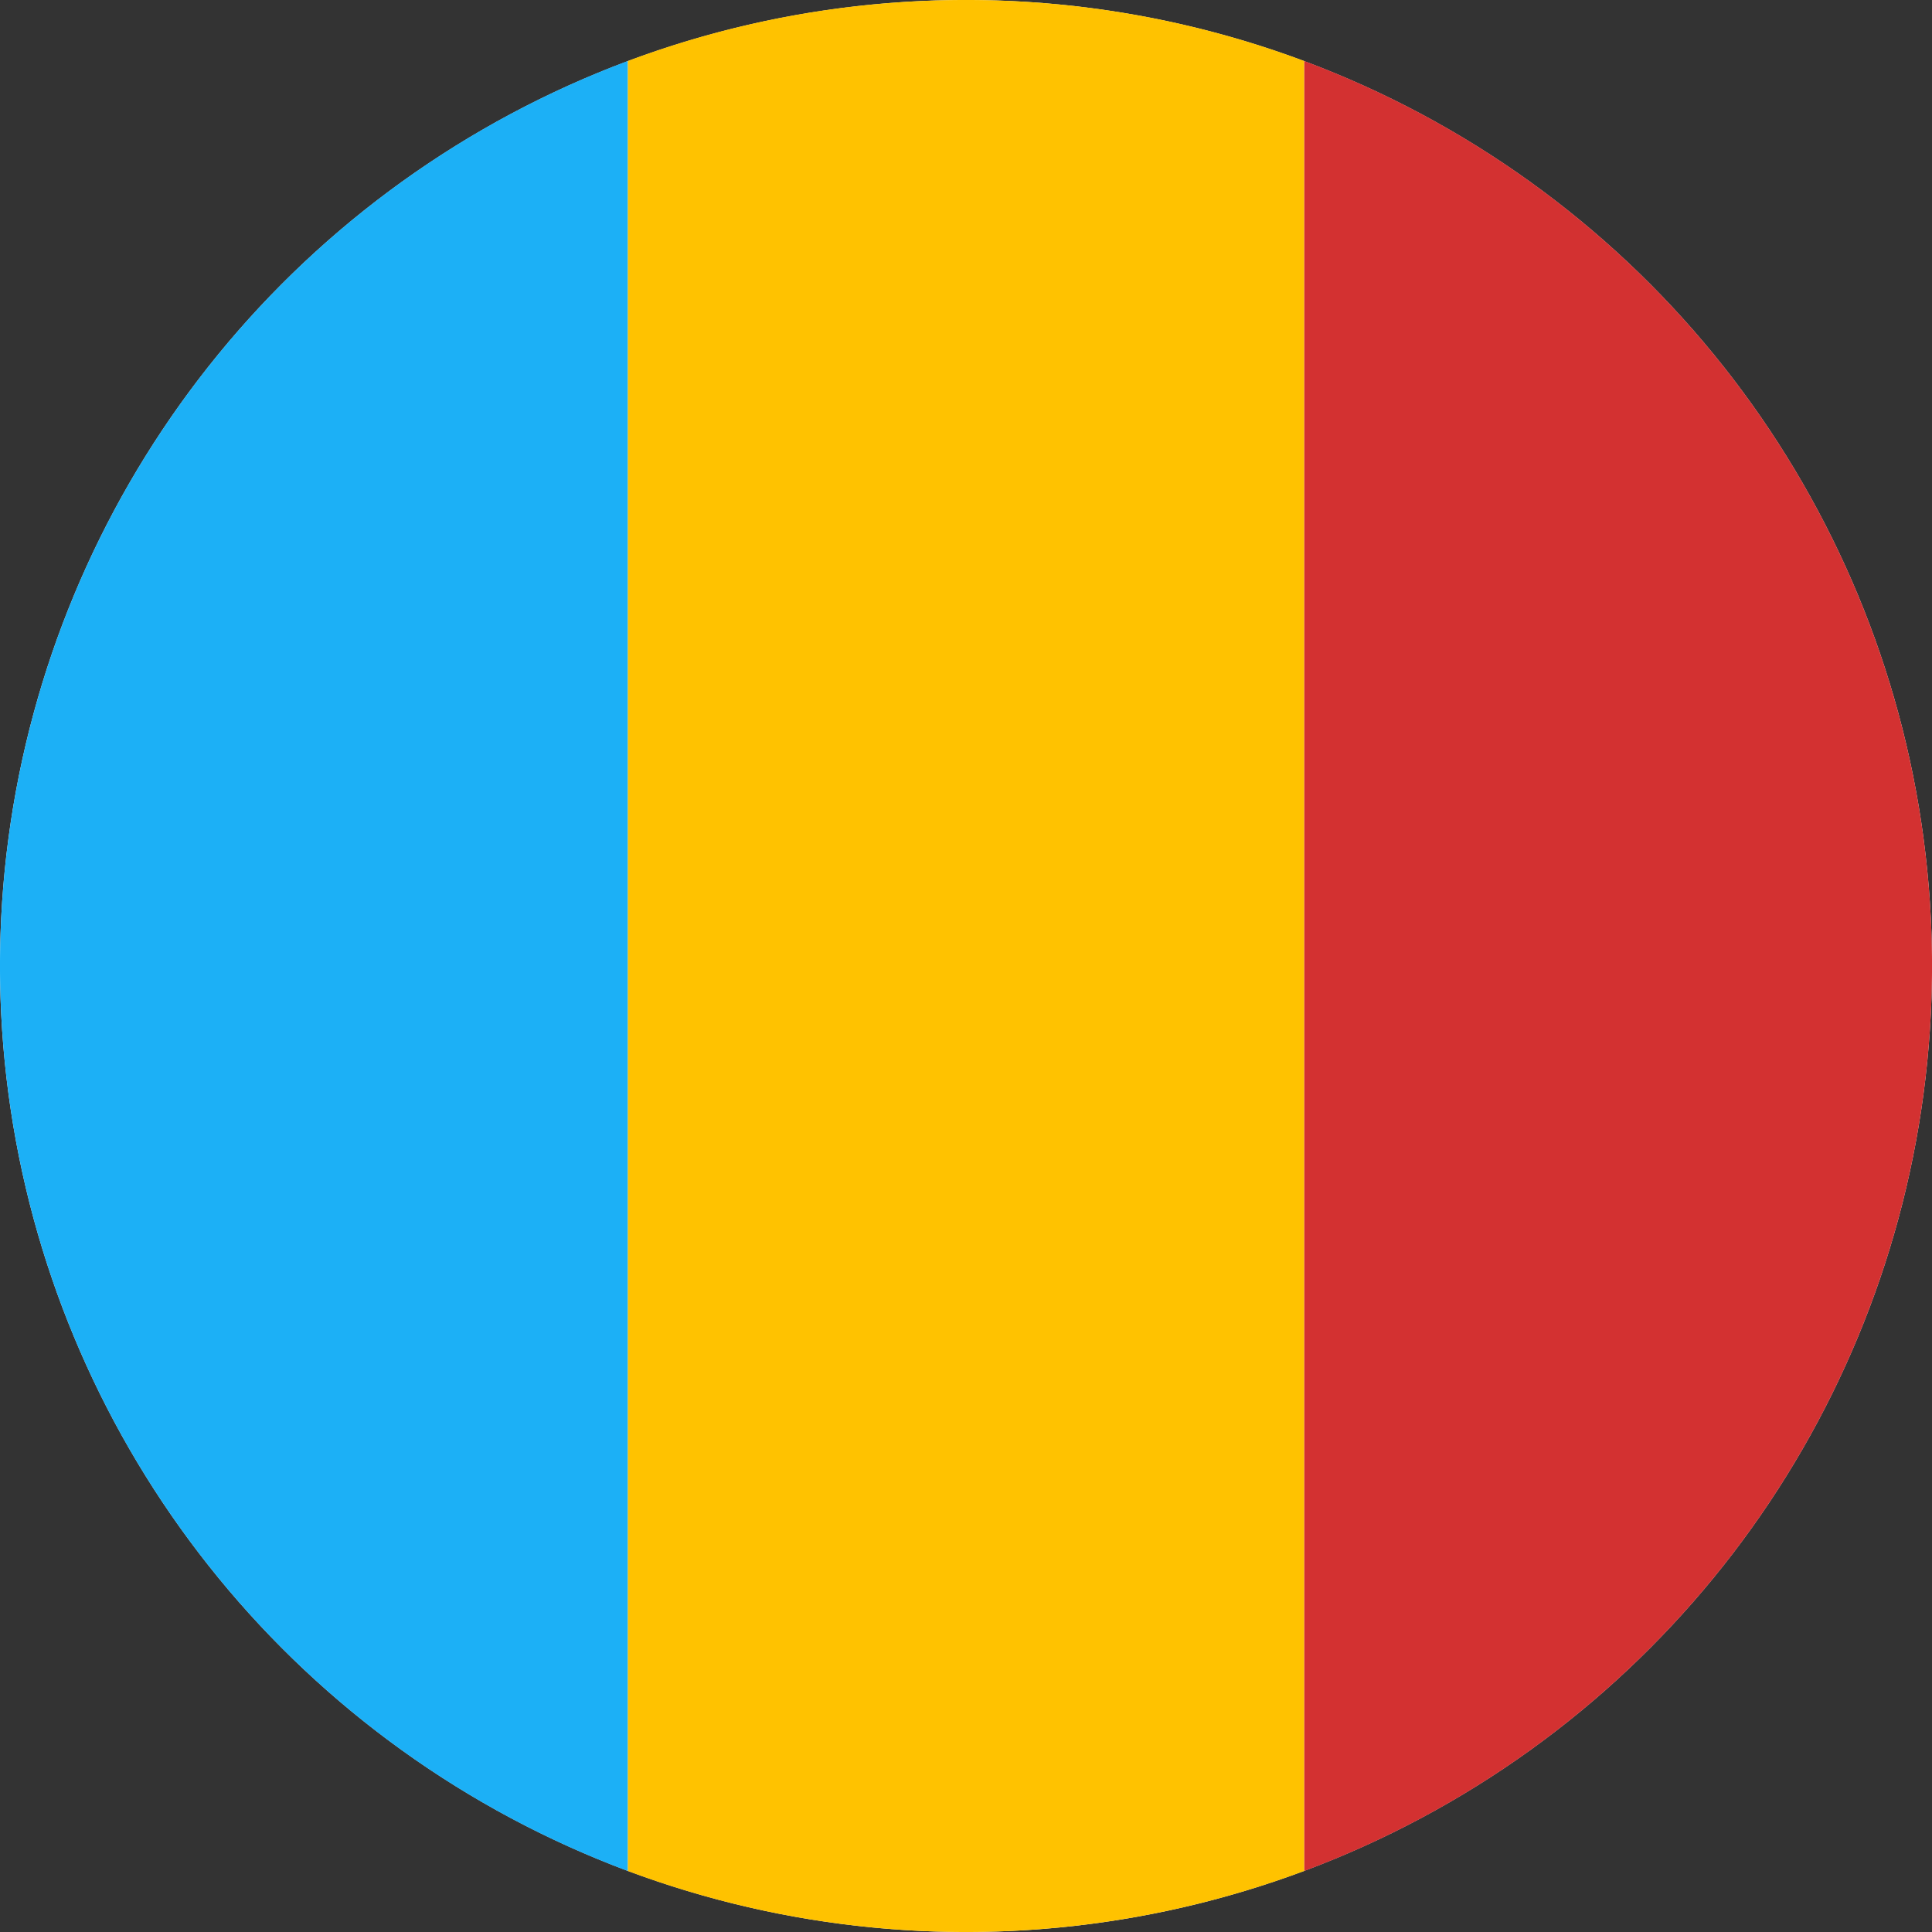 <svg id="flag-circle-ro" xmlns="http://www.w3.org/2000/svg" width="103.596" height="103.596" viewBox="0 0 103.596 103.596">
  <rect x="0" y="0" width="103.596" height="103.596" fill="#333333" stroke="none"/>
  <ellipse id="Ellipse_471" data-name="Ellipse 471" cx="51.798" cy="51.798" rx="51.798" ry="51.798" transform="translate(0 0)" fill="#fff"/>
  <g id="flag-circle-ro-2" data-name="flag-circle-ro" transform="translate(0.001 0)">
    <path id="Path_5645" data-name="Path 5645" d="M54,305.524v97.058a51.808,51.808,0,0,0,0-97.058Z" transform="translate(15.927 -302.255)" fill="#d33131"/>
    <path id="Path_5646" data-name="Path 5646" d="M33.668,402.582V305.524a51.808,51.808,0,0,0,0,97.058Z" transform="translate(0 -302.255)" fill="#1cb0f6"/>
    <path id="Path_5647" data-name="Path 5647" d="M44.129,303A51.674,51.674,0,0,0,26,306.269v97.058a51.9,51.9,0,0,0,36.258,0V306.269A51.674,51.674,0,0,0,44.129,303Z" transform="translate(7.668 -303)" fill="#ffc200"/>
  </g>
</svg>
